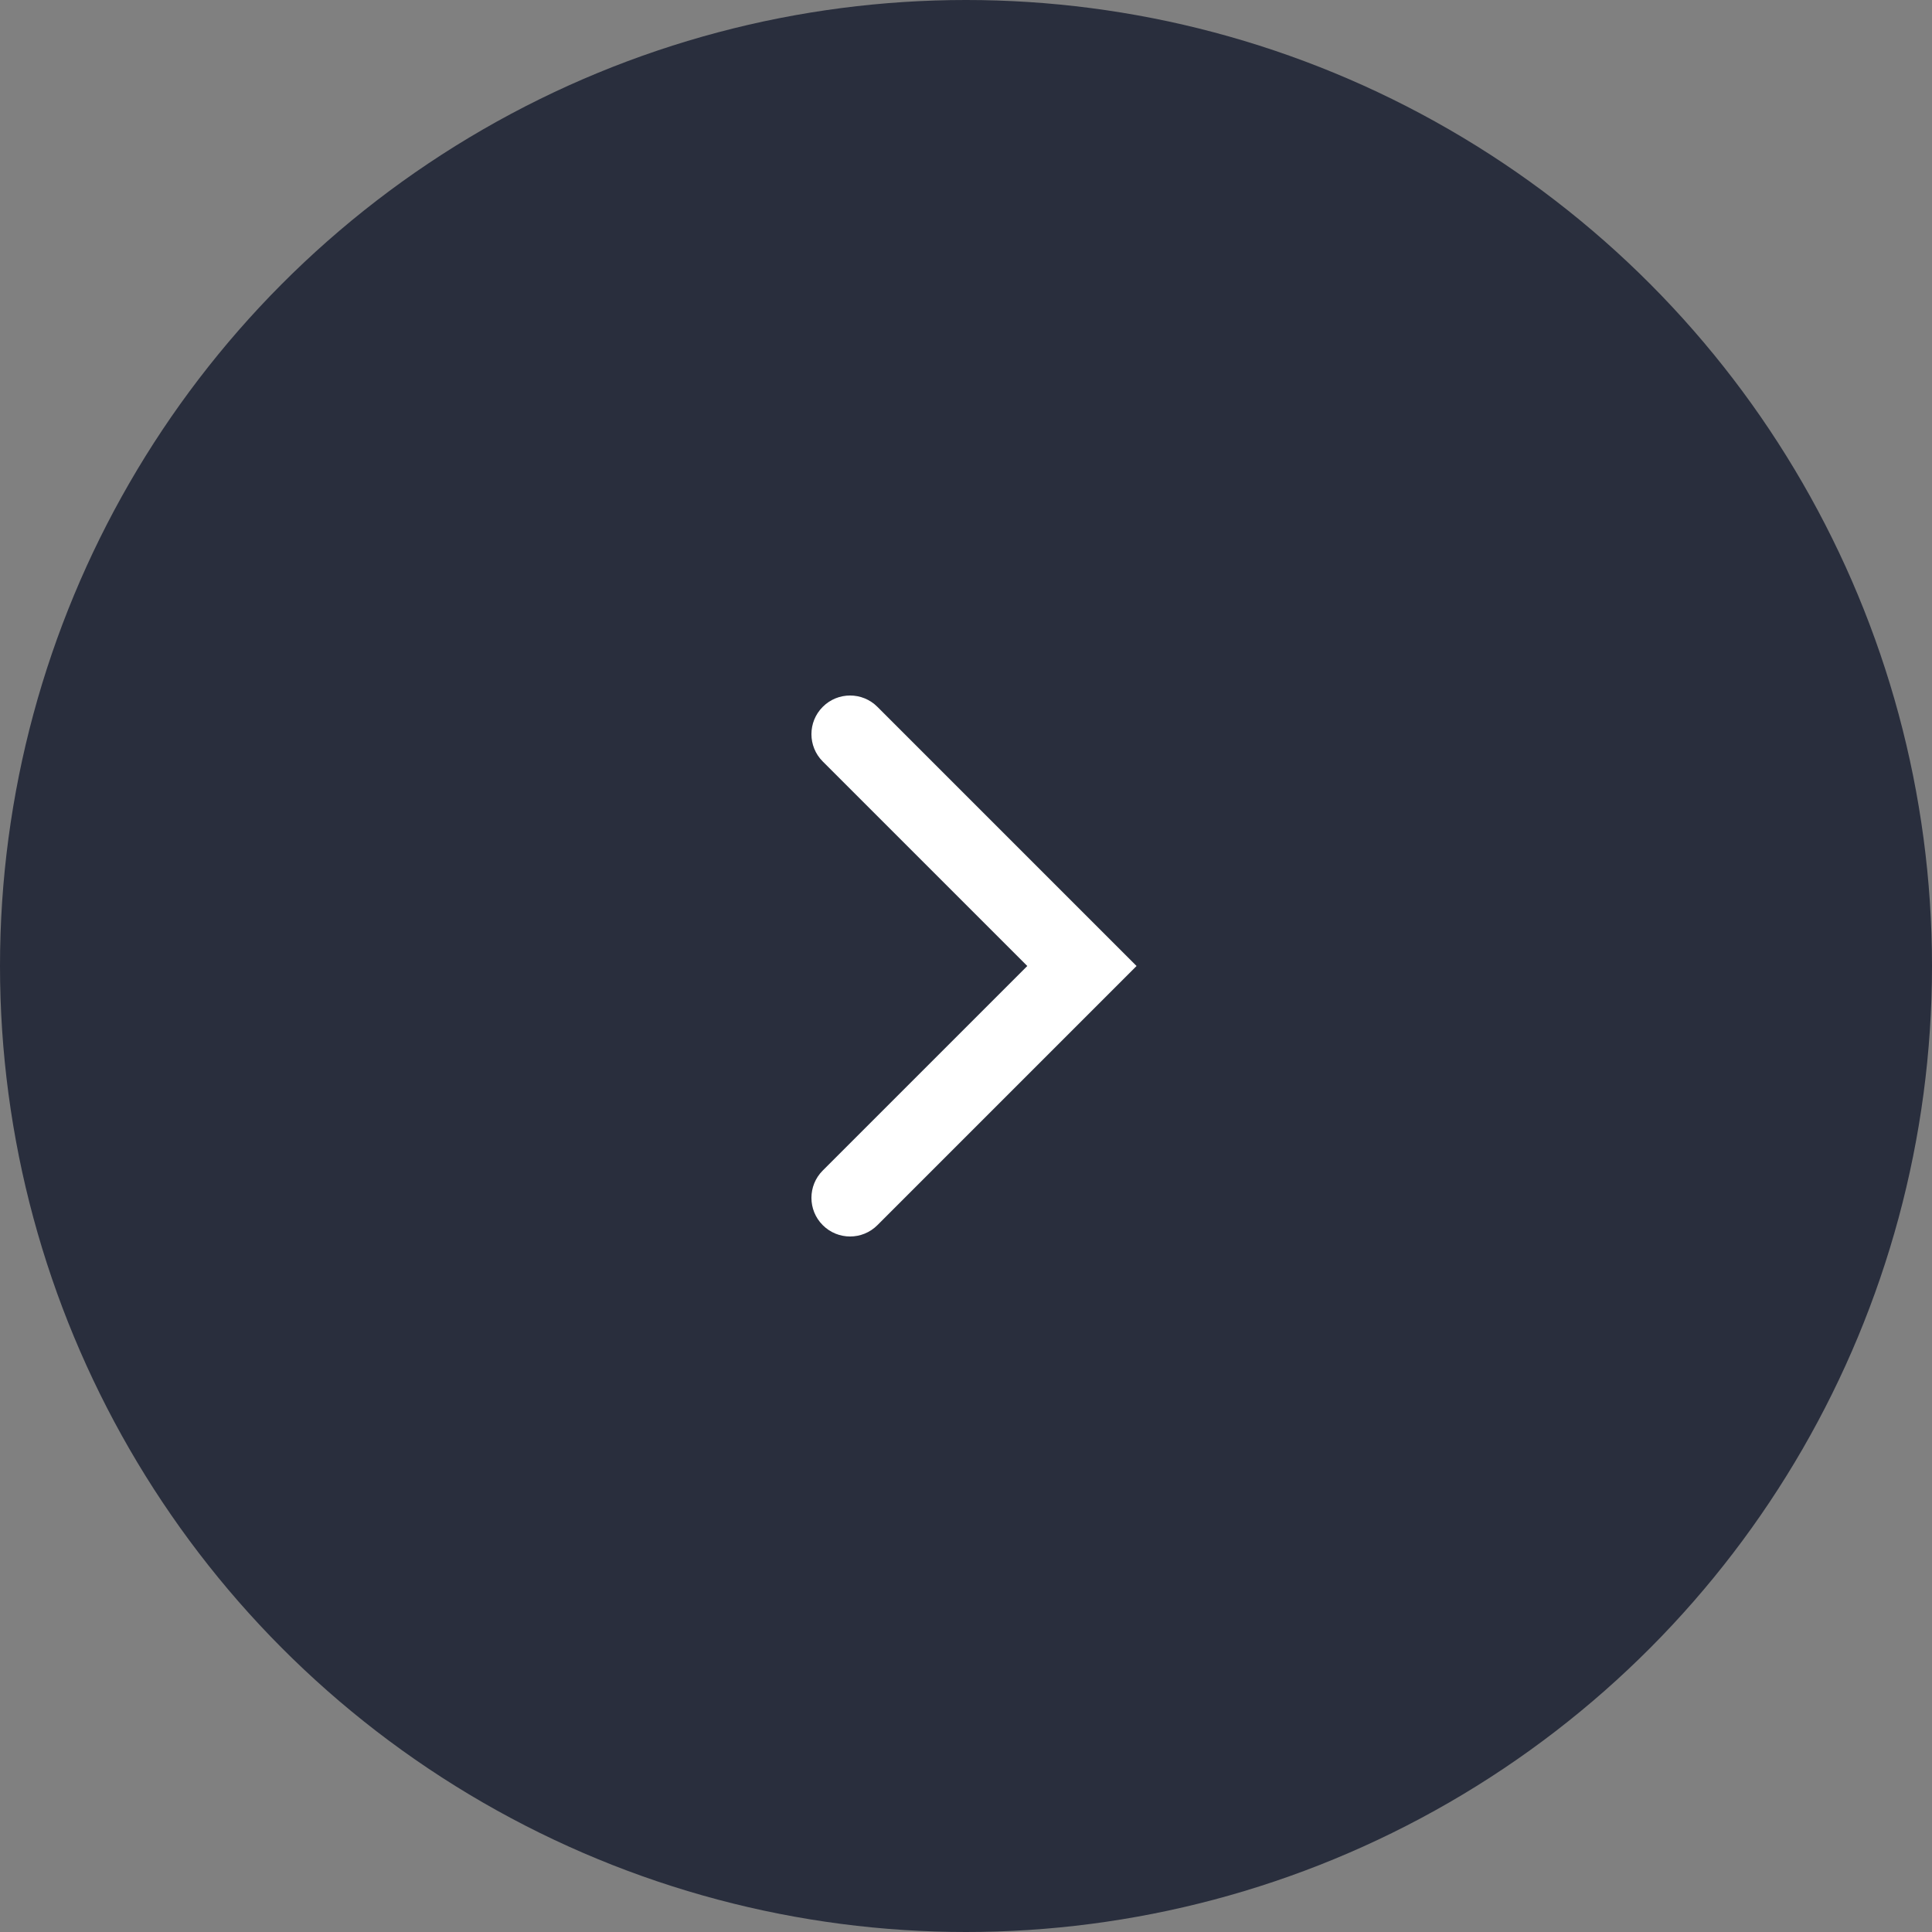 <?xml version="1.0" encoding="UTF-8"?> <svg xmlns="http://www.w3.org/2000/svg" width="50" height="50" viewBox="0 0 50 50" fill="none"><rect x="0" y="0" width="50" height="50" fill="#808080" stroke="none"/><circle cx="25" cy="25" r="25" transform="rotate(-180 25 25)" fill="#292E3D"></circle><path fill-rule="evenodd" clip-rule="evenodd" d="M21.293 31.707C20.902 31.317 20.902 30.683 21.293 30.293L26.586 25L21.293 19.707C20.902 19.317 20.902 18.683 21.293 18.293C21.683 17.902 22.317 17.902 22.707 18.293L29.414 25L22.707 31.707C22.317 32.098 21.683 32.098 21.293 31.707Z" fill="white"></path></svg> 